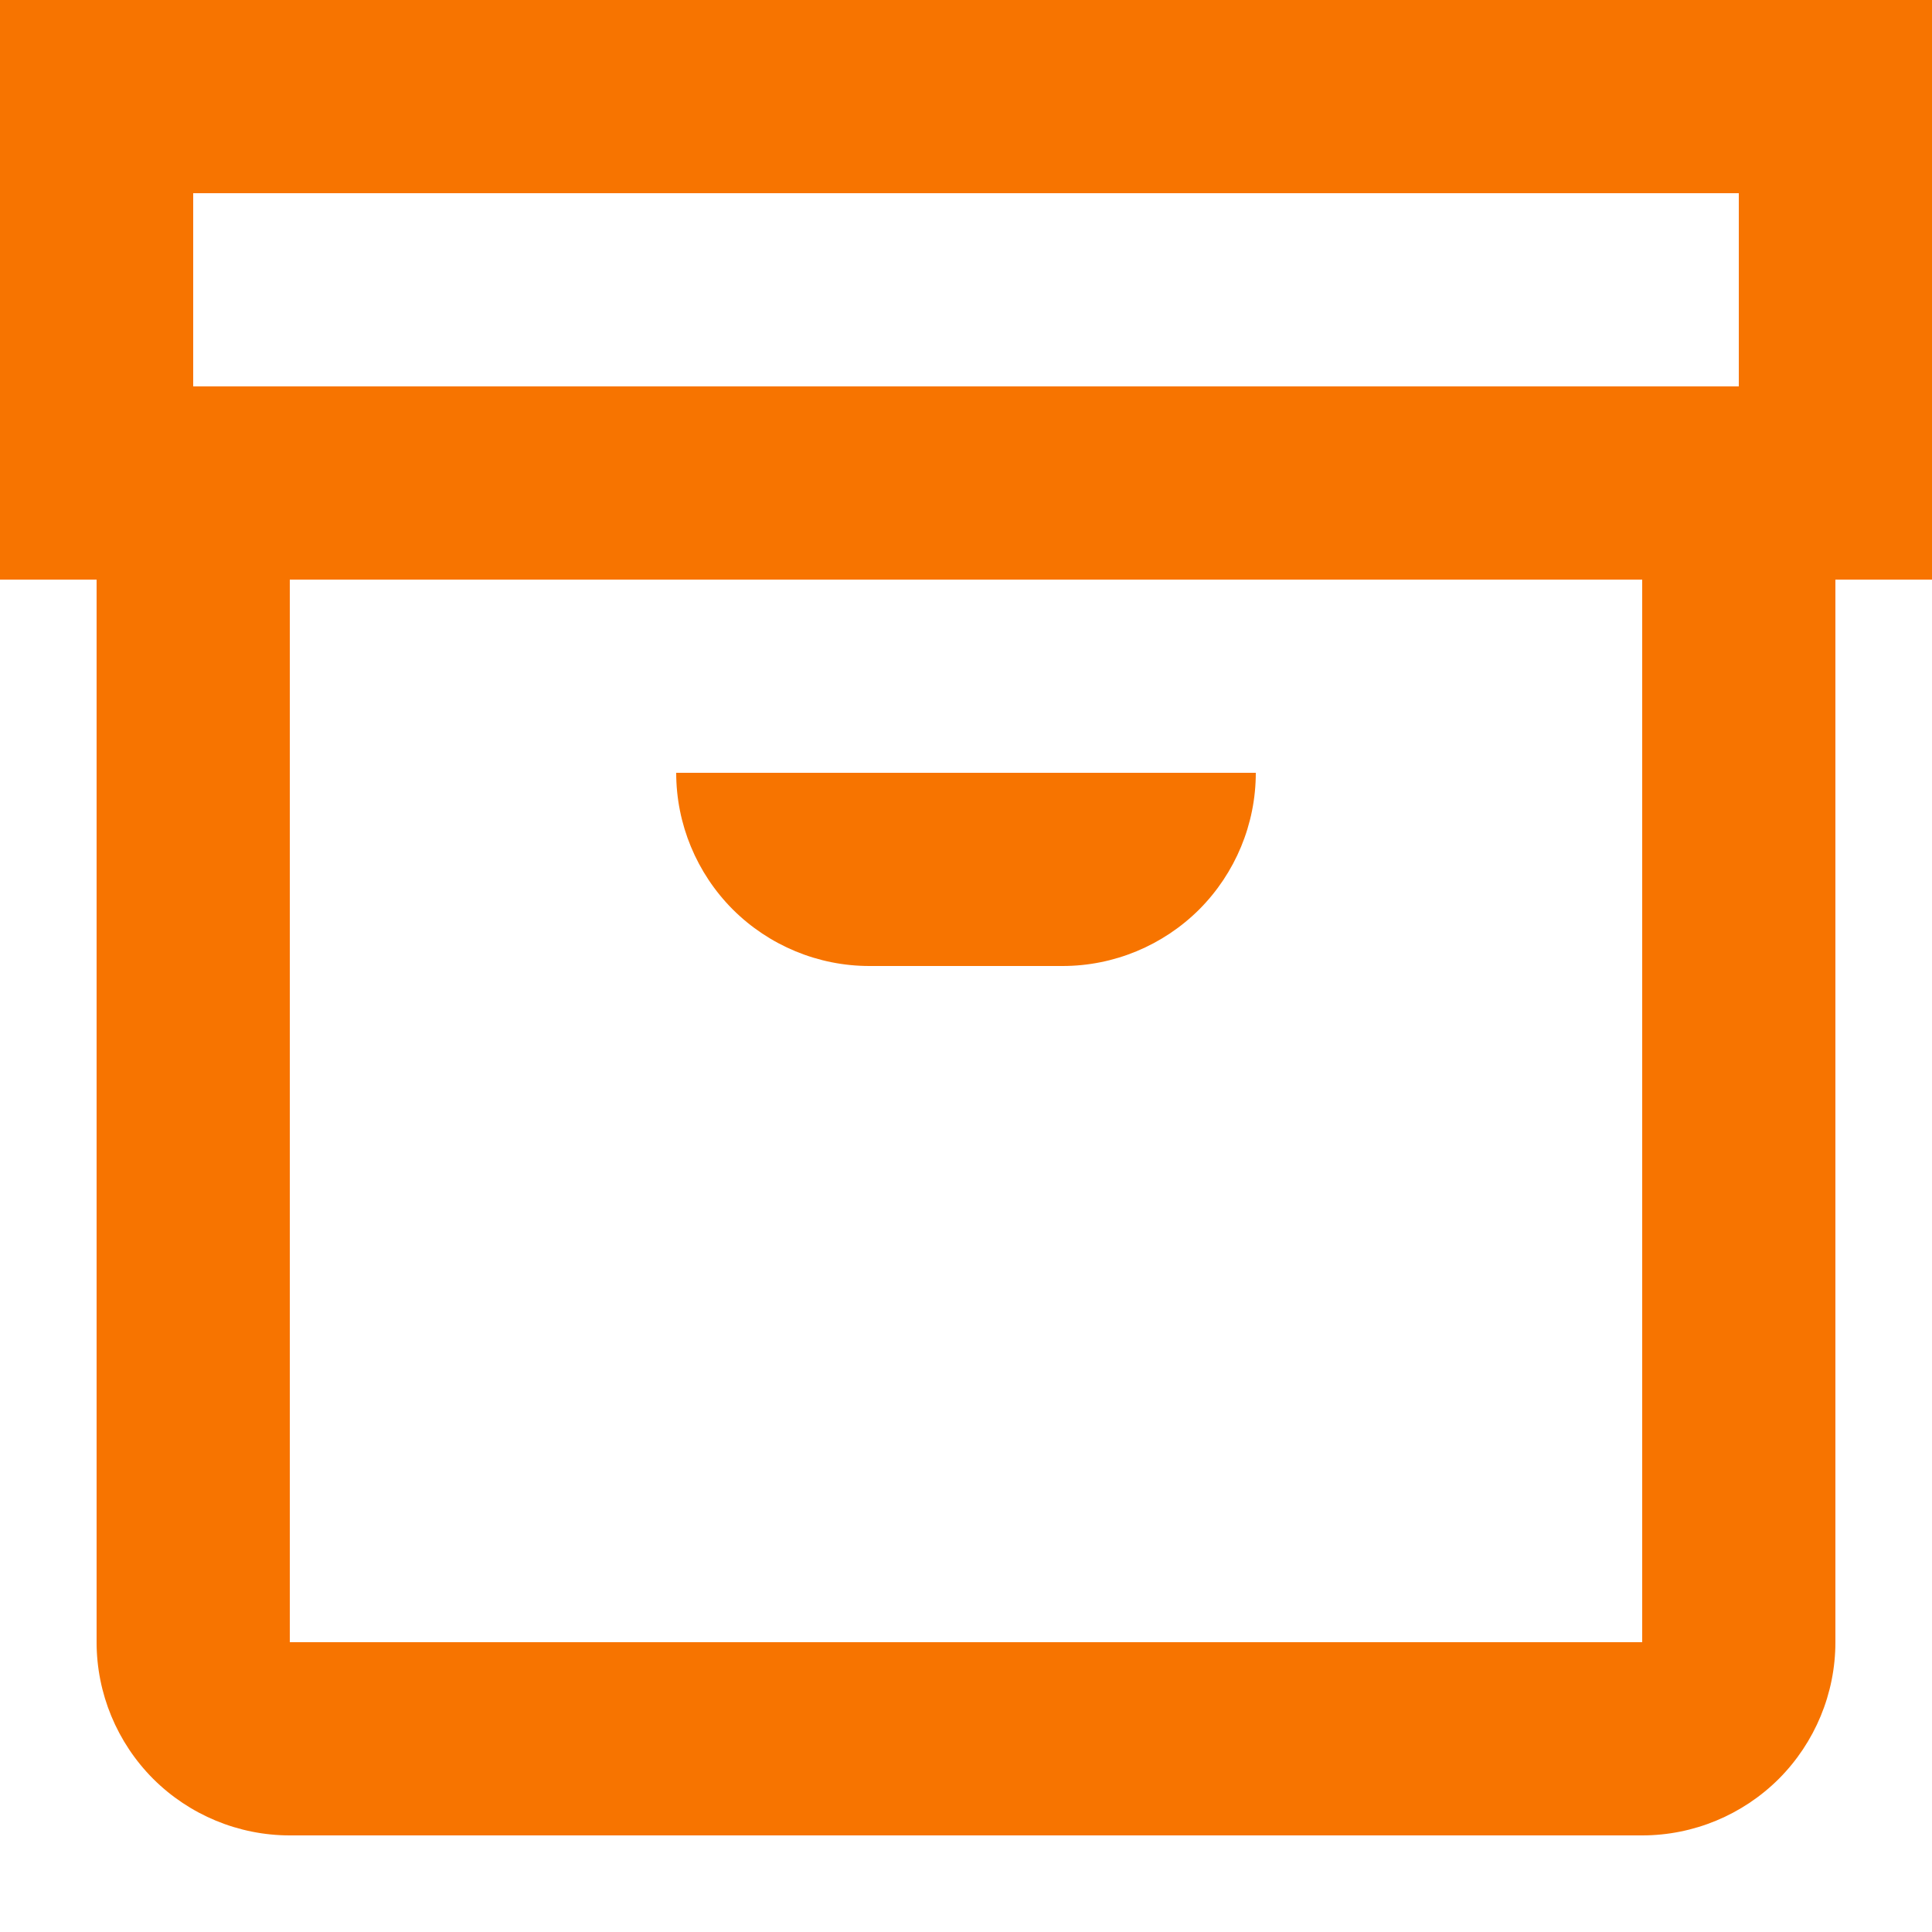 <svg width="18" height="18" viewBox="0 0 18 18" fill="none" xmlns="http://www.w3.org/2000/svg">
<path d="M18 0H0V5.4H0.9V15.3C0.9 15.777 1.09 16.235 1.427 16.573C1.765 16.91 2.223 17.1 2.7 17.1H15.3C15.777 17.1 16.235 16.91 16.573 16.573C16.91 16.235 17.1 15.777 17.1 15.3V5.4H18V0ZM1.8 1.8H16.2V3.6H1.8V1.8ZM15.3 15.3H2.7V5.4H15.3V15.3ZM6.3 7.2H11.7C11.7 7.677 11.51 8.135 11.173 8.473C10.835 8.81 10.377 9 9.9 9H8.1C7.623 9 7.165 8.81 6.827 8.473C6.49 8.135 6.3 7.677 6.3 7.2Z" fill="#F77400"/>
</svg>
